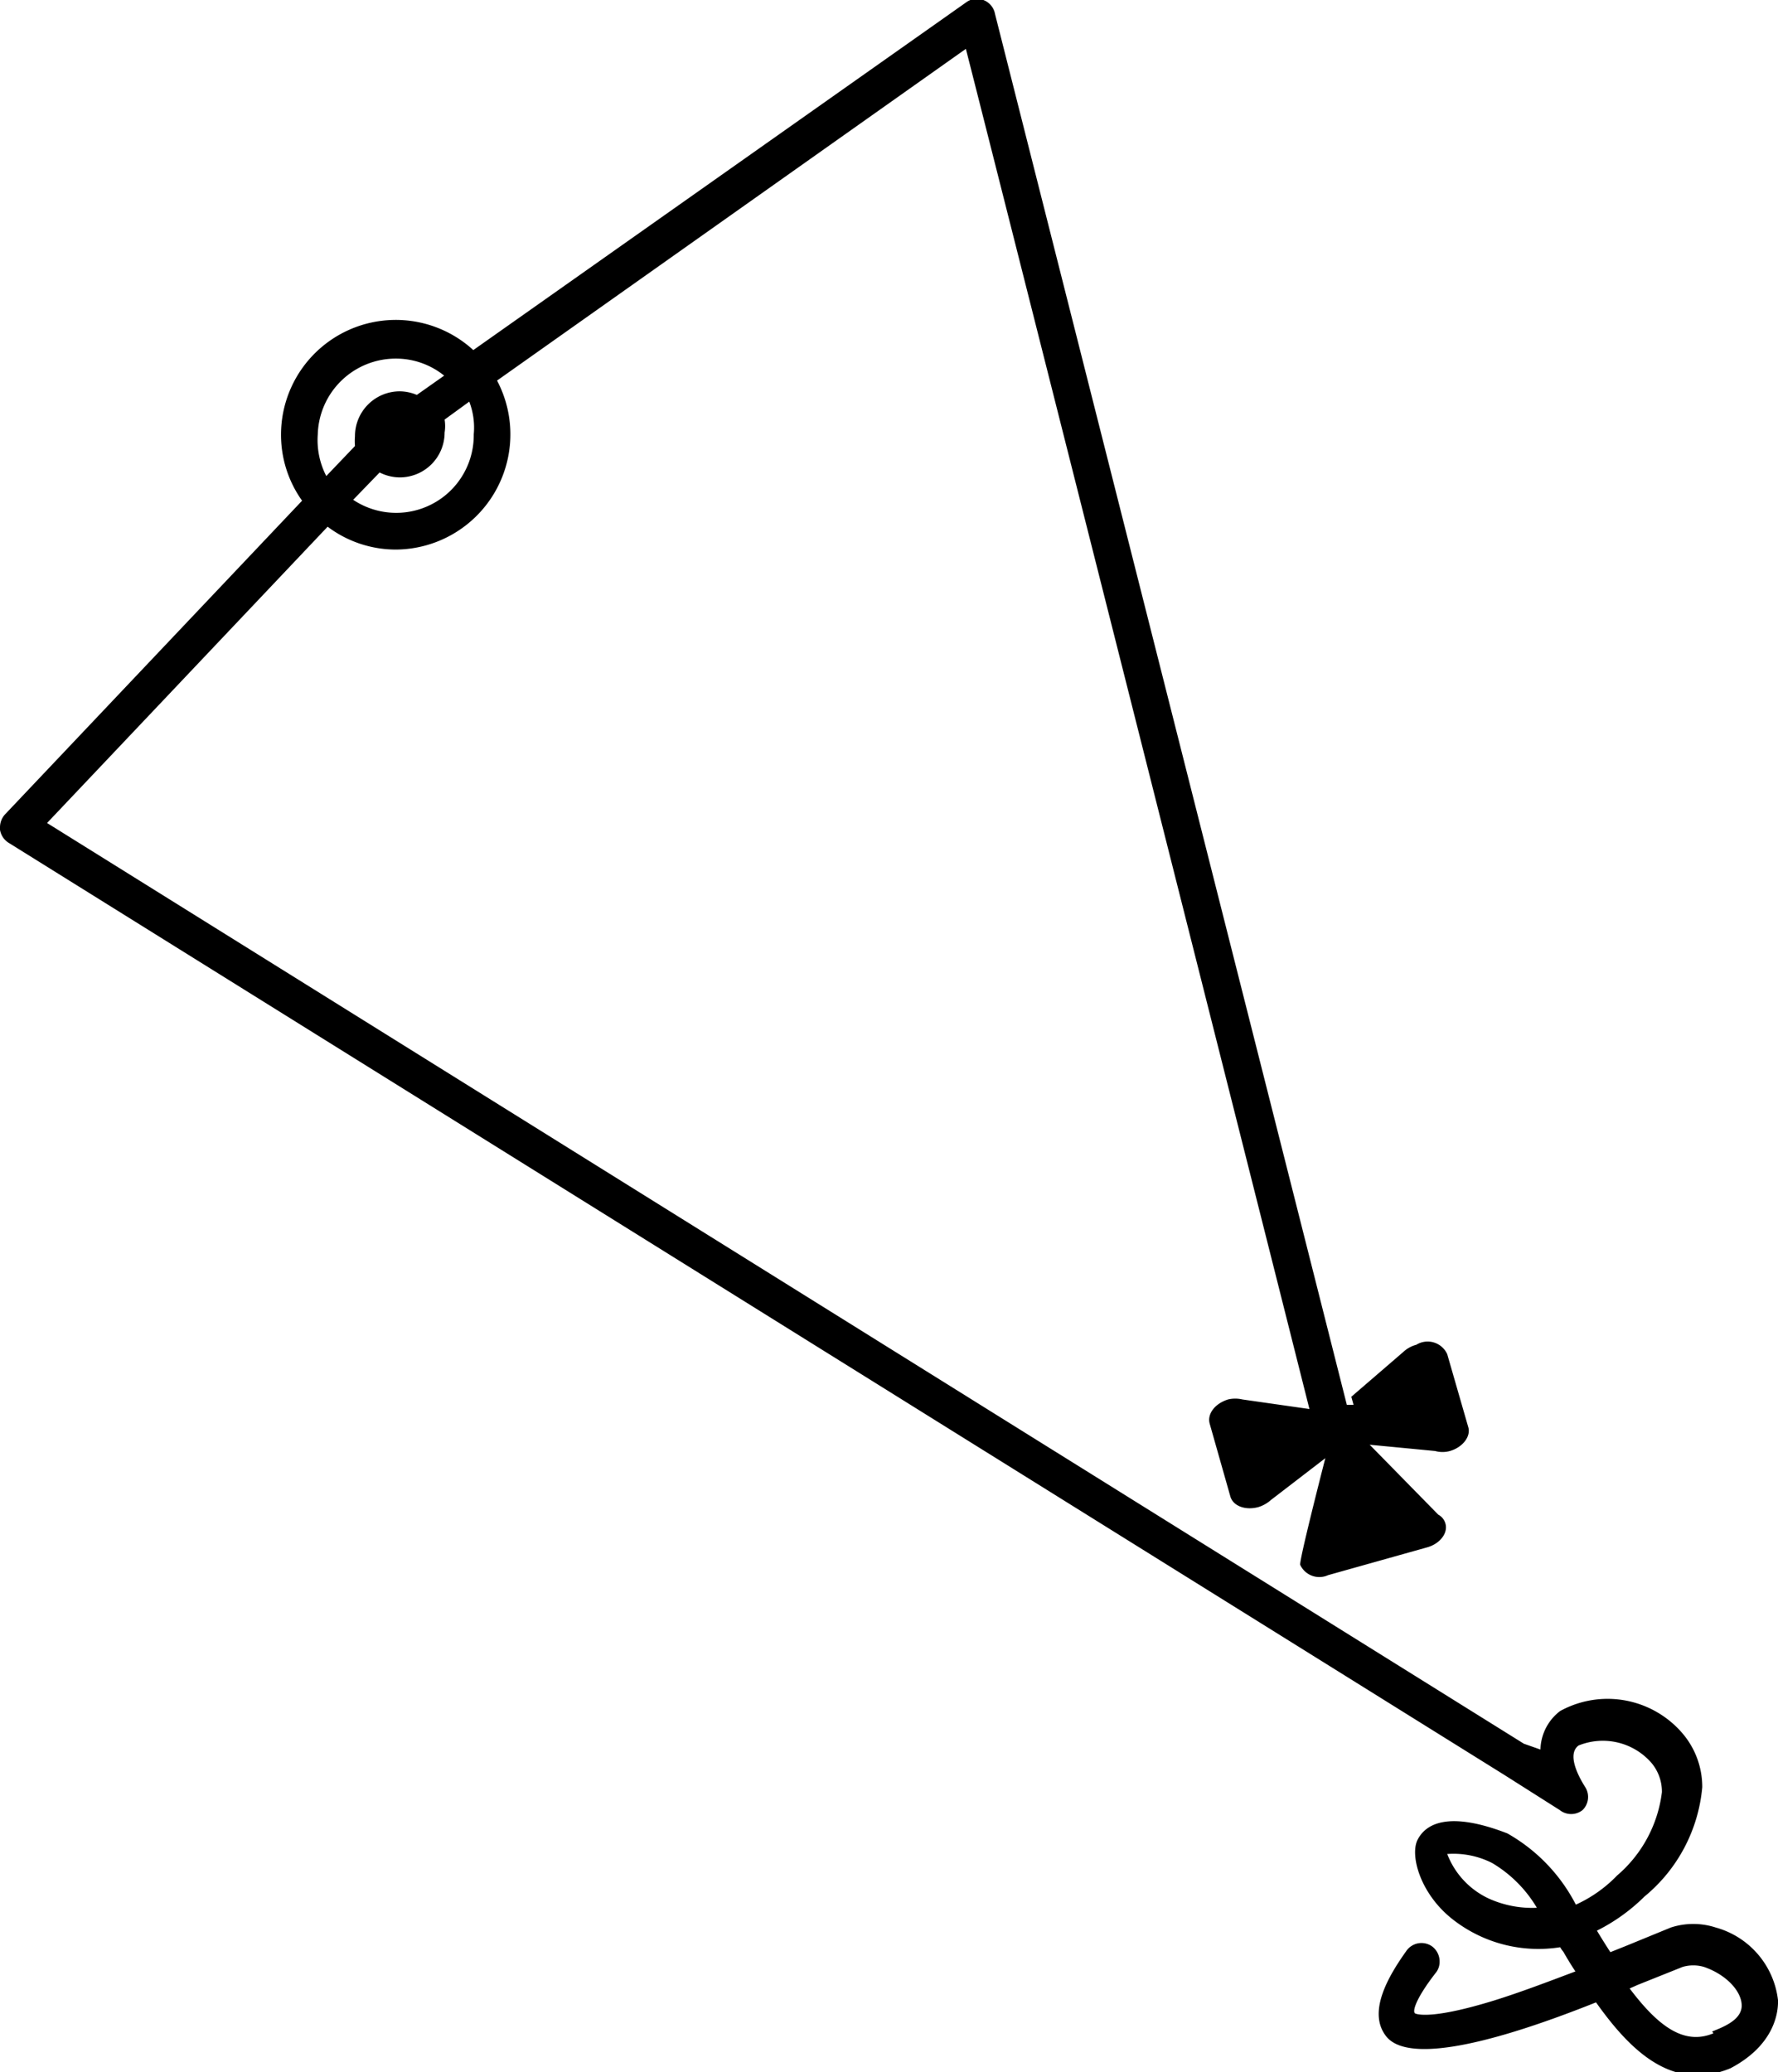 <svg xmlns="http://www.w3.org/2000/svg" viewBox="0 0 39.67 46.23">
  <path d="M39.67,44.62A1.91,1.91,0,0,0,38.28,43a1.62,1.62,0,0,0-1,0l-1,.41-.35.14q-.15-.23-.3-.48a4.12,4.12,0,0,0,1.06-.76,3.57,3.57,0,0,0,1.29-2.44,1.84,1.84,0,0,0-.44-1.2,2.2,2.2,0,0,0-2.73-.5,1.11,1.11,0,0,0-.44.86L34,38.9,1.05,18.36l6.26-6.61a2.53,2.53,0,0,0,1.52.51,2.57,2.57,0,0,0,2.26-3.77l10.46-7.4c.26,1,6.76,26.74,7.71,30.52h0l0-.17-1.54-.22a.7.7,0,0,0-.32,0c-.29.09-.47.32-.41.54l.46,1.62c.06.22.34.32.63.24a.76.76,0,0,0,.28-.16l1.21-.93v0c-.11.43-.59,2.31-.56,2.38a.47.47,0,0,0,.62.23l2.21-.62c.29-.08.47-.32.41-.53a.32.32,0,0,0-.16-.2l-1.53-1.56,1.46.14a.62.62,0,0,0,.33,0c.28-.08.47-.32.41-.53l-.47-1.63A.48.48,0,0,0,31.6,30a.68.68,0,0,0-.29.16l-1.16,1,.05.18-.15,0L22.2.31A.41.41,0,0,0,21.94,0a.4.4,0,0,0-.38.05l-11,7.76A2.56,2.56,0,0,0,6.27,9.69a2.53,2.53,0,0,0,.47,1.48l-6.63,7a.43.43,0,0,0-.11.28v.06a.42.42,0,0,0,.19.29l33.38,20.8,1.23.78a.41.41,0,0,0,.51,0,.41.41,0,0,0,.06-.51c-.14-.22-.42-.73-.15-.93a1.44,1.44,0,0,1,1.62.38,1,1,0,0,1,.24.66,2.91,2.91,0,0,1-1,1.86,3,3,0,0,1-.92.65,3.85,3.85,0,0,0-1.53-1.59c-1.32-.51-1.82-.21-2,.14s.06,1.23.81,1.8a3.1,3.1,0,0,0,2.37.6.61.61,0,0,0,.07.1c.08.14.17.29.27.44-.61.23-1.24.47-1.82.65-1.3.4-1.67.32-1.75.29s0-.33.47-.93a.39.39,0,0,0,.07-.23.42.42,0,0,0-.17-.34.41.41,0,0,0-.57.1c-.4.56-.88,1.37-.45,1.91s2,.31,4.68-.76c.78,1.1,1.72,2,3,1.47C39.58,45.63,39.68,44.91,39.67,44.62ZM10.57,9.69a1.73,1.73,0,0,1-2.69,1.46l.59-.61a1,1,0,0,0,.45.11,1,1,0,0,0,1-1,.92.92,0,0,0,0-.29l.55-.4A1.61,1.61,0,0,1,10.57,9.69Zm-3.48,0A1.74,1.74,0,0,1,8.83,8a1.71,1.71,0,0,1,1.08.38l-.61.43a1,1,0,0,0-.38-.08,1,1,0,0,0-1,1,1.5,1.5,0,0,0,0,.22l-.64.67A1.75,1.75,0,0,1,7.09,9.69ZM33.23,42.36a1.81,1.81,0,0,1-.94-1,1.91,1.91,0,0,1,1,.2,2.85,2.85,0,0,1,1,1A2.35,2.35,0,0,1,33.23,42.36Zm5,3c-.67.28-1.25-.18-1.87-1l.18-.08,1-.4a.84.84,0,0,1,.48,0c.47.16.83.52.84.85S38.45,45.22,38.2,45.32Z"/>
</svg>

